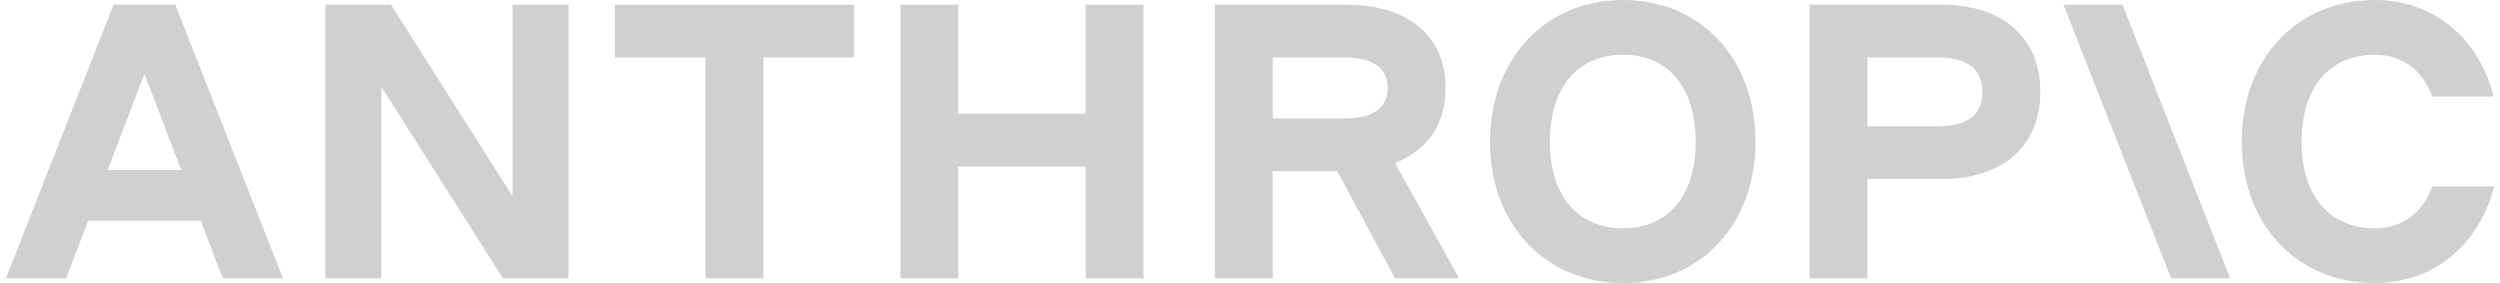 <svg width="212" height="24" viewBox="0 0 212 24" fill="none" xmlns="http://www.w3.org/2000/svg">
<g clip-path="url(#clip0_101_1116)">
<path d="M52.137 4.873H59.827V23.602H64.736V4.873H72.426V0.398H52.137V4.873Z" fill="#CFD0D2"/>
<path d="M43.466 16.641L33.158 0.398H27.595V23.602H32.34V7.359L42.648 23.602H48.21V0.398H43.466V16.641Z" fill="#CFD0D2"/>
<path d="M92.06 9.647H81.261V0.398H76.353V23.602H81.261V14.122H92.06V23.602H96.968V0.398H92.06V9.647Z" fill="#CFD0D2"/>
<path d="M9.63 0.398L0.5 23.602H5.605L7.472 18.729H17.024L18.89 23.602H23.995L14.866 0.398H9.63ZM9.123 14.42L12.248 6.265L15.372 14.42H9.123Z" fill="#CFD0D2"/>
<path d="M137.643 0C131.033 0 126.354 4.972 126.354 12.033C126.354 19.028 131.033 24 137.643 24C144.221 24 148.867 19.028 148.867 12.033C148.867 4.972 144.221 0 137.643 0ZM137.643 19.359C133.782 19.359 131.426 16.575 131.426 12.033C131.426 7.425 133.782 4.641 137.643 4.641C141.472 4.641 143.795 7.425 143.795 12.033C143.795 16.575 141.472 19.359 137.643 19.359Z" fill="#CFD0D2"/>
<path d="M206.264 15.812C205.413 18.066 203.712 19.359 201.388 19.359C197.527 19.359 195.171 16.575 195.171 12.033C195.171 7.425 197.527 4.641 201.388 4.641C203.712 4.641 205.413 5.934 206.264 8.188H211.467C210.192 3.215 206.362 0 201.388 0C194.778 0 190.099 4.972 190.099 12.033C190.099 19.028 194.778 24 201.388 24C206.395 24 210.223 20.751 211.5 15.812H206.264Z" fill="#CFD0D2"/>
<path d="M174.981 0.398L184.11 23.602H189.117L179.987 0.398H174.981Z" fill="#CFD0D2"/>
<path d="M164.64 0.398H153.449V23.602H158.357V15.182H164.64C169.843 15.182 173.017 12.398 173.017 7.79C173.017 3.182 169.843 0.398 164.64 0.398ZM164.411 10.707H158.357V4.873H164.411C166.833 4.873 168.109 5.868 168.109 7.79C168.109 9.713 166.833 10.707 164.411 10.707Z" fill="#CFD0D2"/>
<path d="M122.59 7.459C122.59 3.083 119.416 0.398 114.213 0.398H103.022V23.602H107.93V14.52H113.395L118.304 23.602H123.736L118.3 13.828C121.029 12.765 122.59 10.528 122.59 7.459ZM107.93 4.873H113.984C116.406 4.873 117.682 5.768 117.682 7.459C117.682 9.149 116.406 10.044 113.984 10.044H107.93V4.873Z" fill="#CFD0D2"/>
</g>
<defs>
<clipPath id="clip0_101_1116">
<rect width="211" height="24" fill="white" transform="translate(0.5)"/>
</clipPath>
</defs>
</svg>

